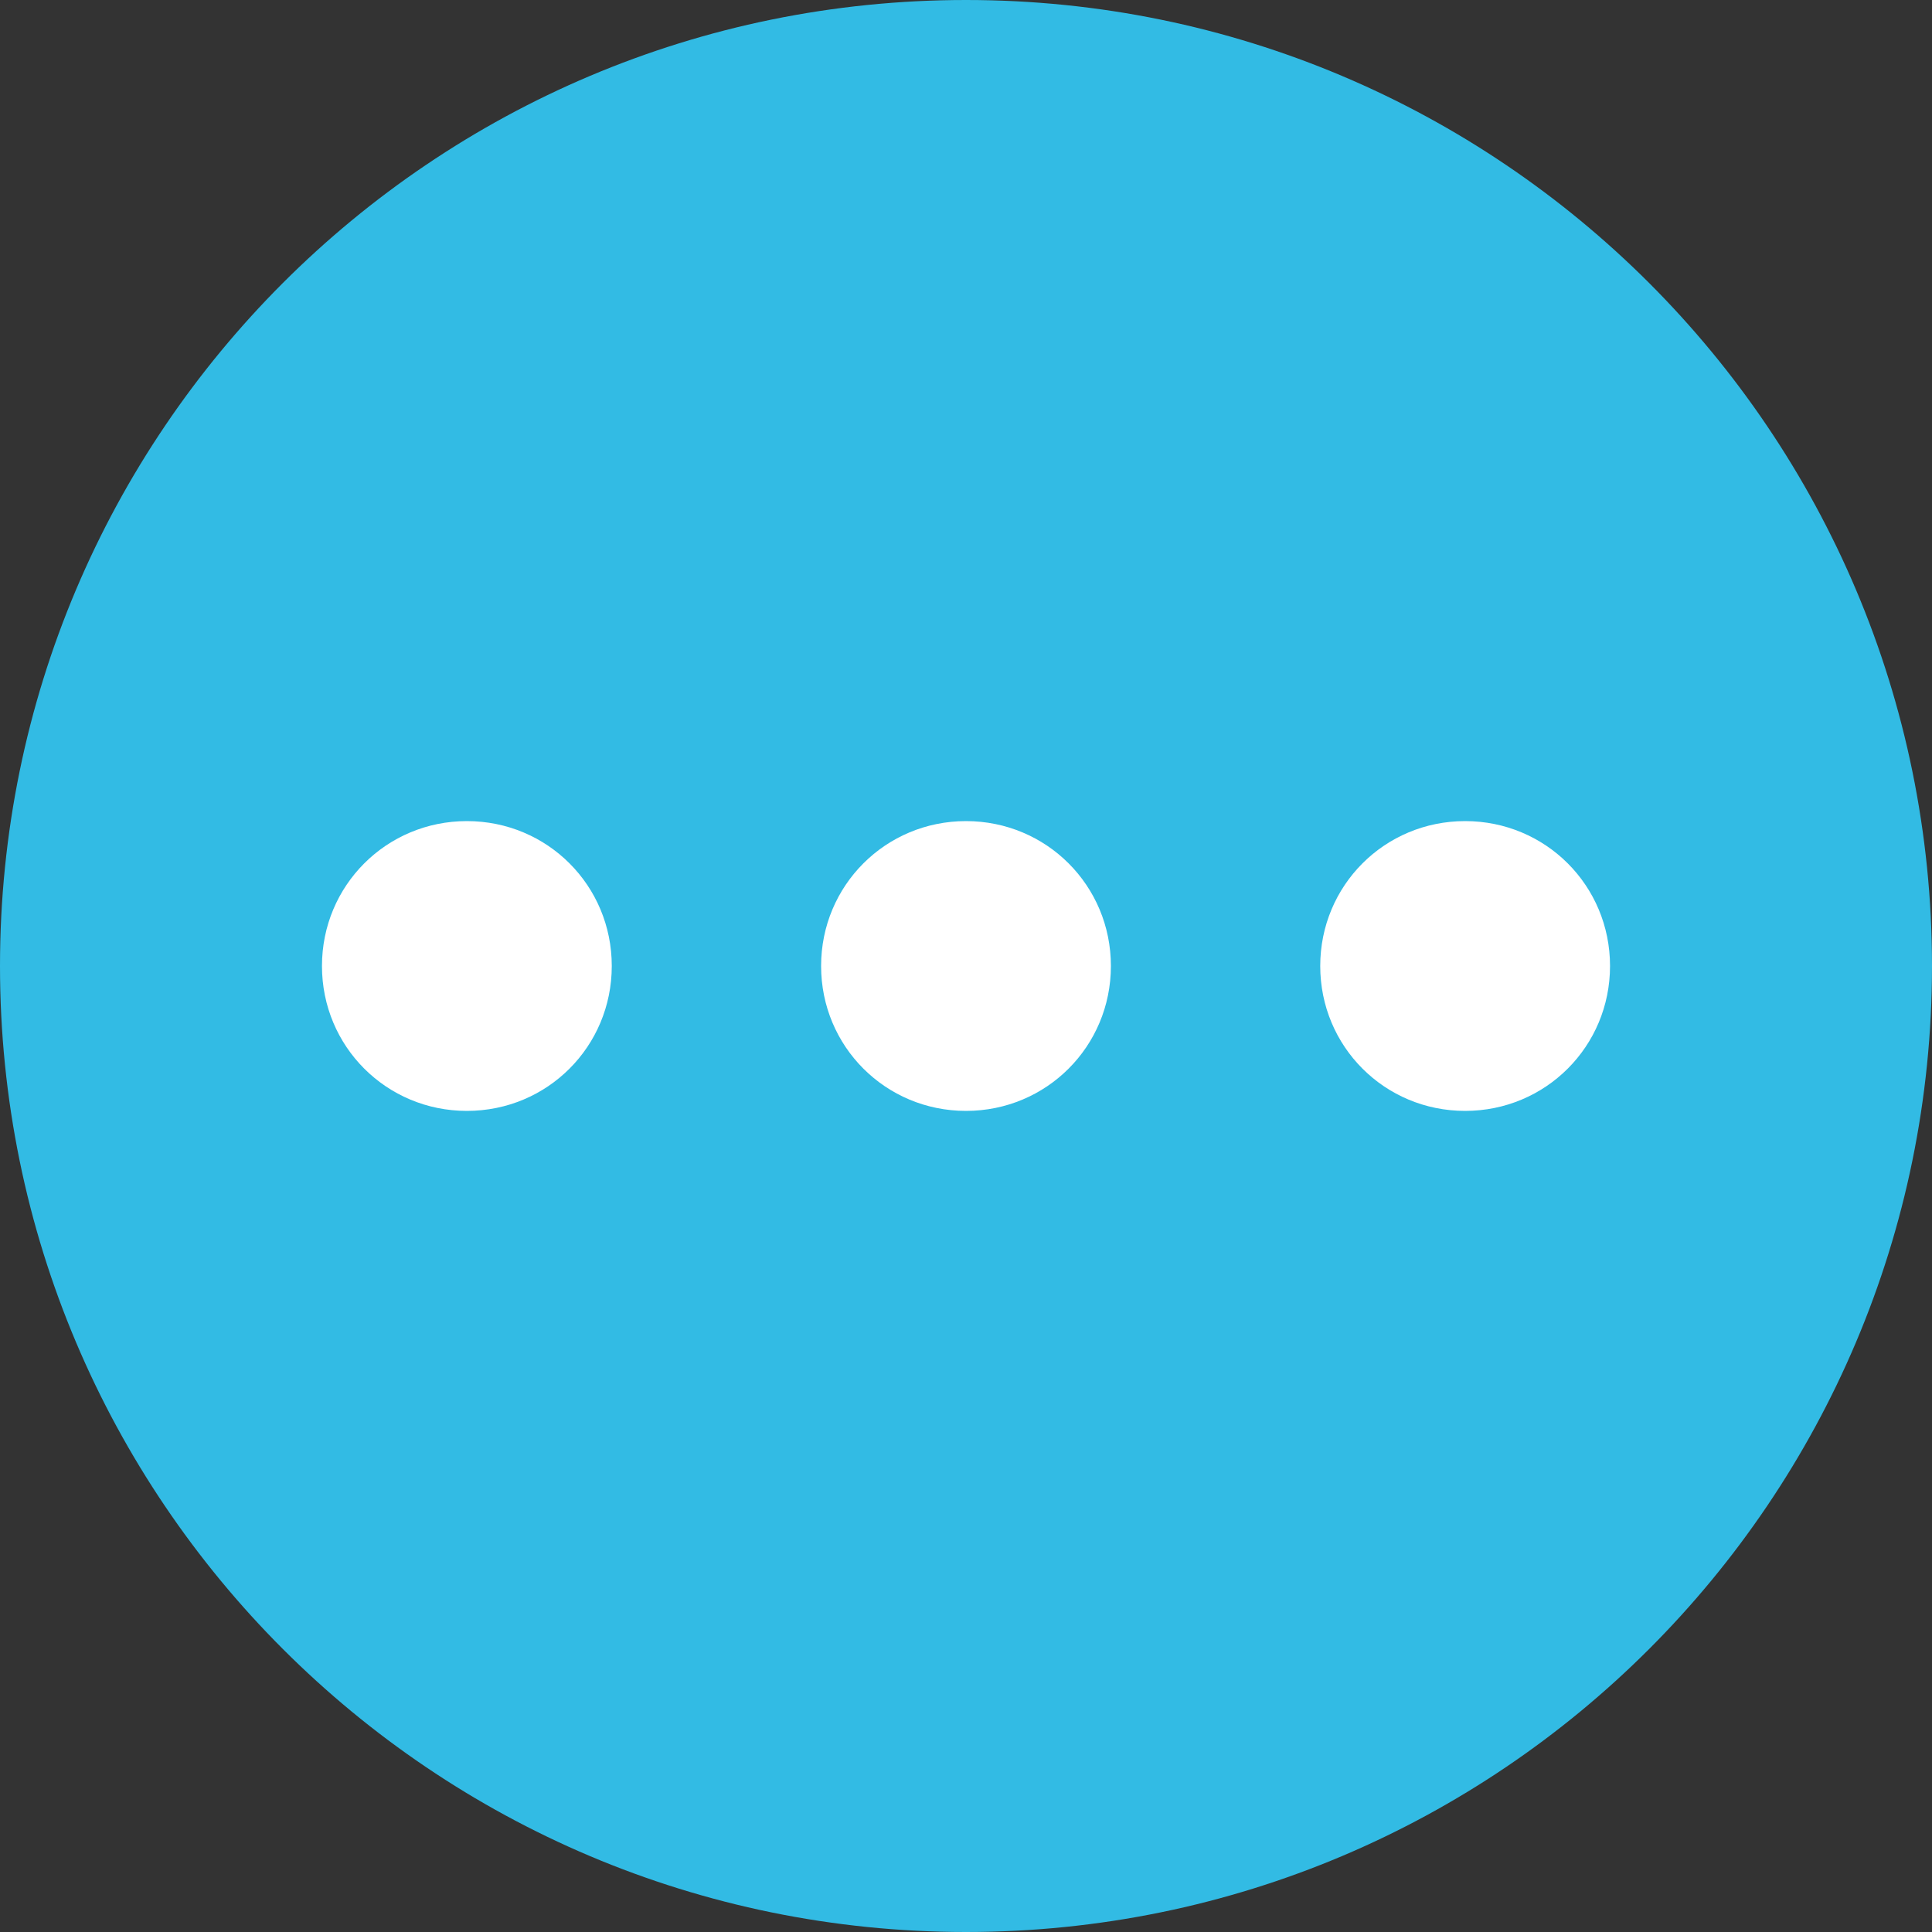 <svg width="20" height="20" viewBox="0 0 20 20" fill="none" xmlns="http://www.w3.org/2000/svg">
<rect x="0" y="0" width="20" height="20" fill="#333333" stroke="none"/>
<g id="Group">
<path id="Vector" d="M10 20C15.523 20 20 15.523 20 10C20 4.477 15.523 0 10 0C4.477 0 0 4.477 0 10C0 15.523 4.477 20 10 20Z" fill="#32BBE4"/>
<path id="Vector_2" d="M10 8.5C9.167 8.5 8.5 9.167 8.5 10C8.5 10.833 9.167 11.5 10 11.5C10.833 11.5 11.5 10.833 11.5 10C11.5 9.167 10.833 8.5 10 8.5ZM4.833 8.5C4 8.5 3.333 9.167 3.333 10C3.333 10.833 4 11.5 4.833 11.5C5.667 11.5 6.333 10.833 6.333 10C6.333 9.167 5.667 8.5 4.833 8.5ZM15.167 8.5C14.333 8.5 13.667 9.167 13.667 10C13.667 10.833 14.333 11.5 15.167 11.5C16 11.5 16.667 10.833 16.667 10C16.667 9.167 16 8.5 15.167 8.5Z" fill="white"/>
</g>
</svg>
